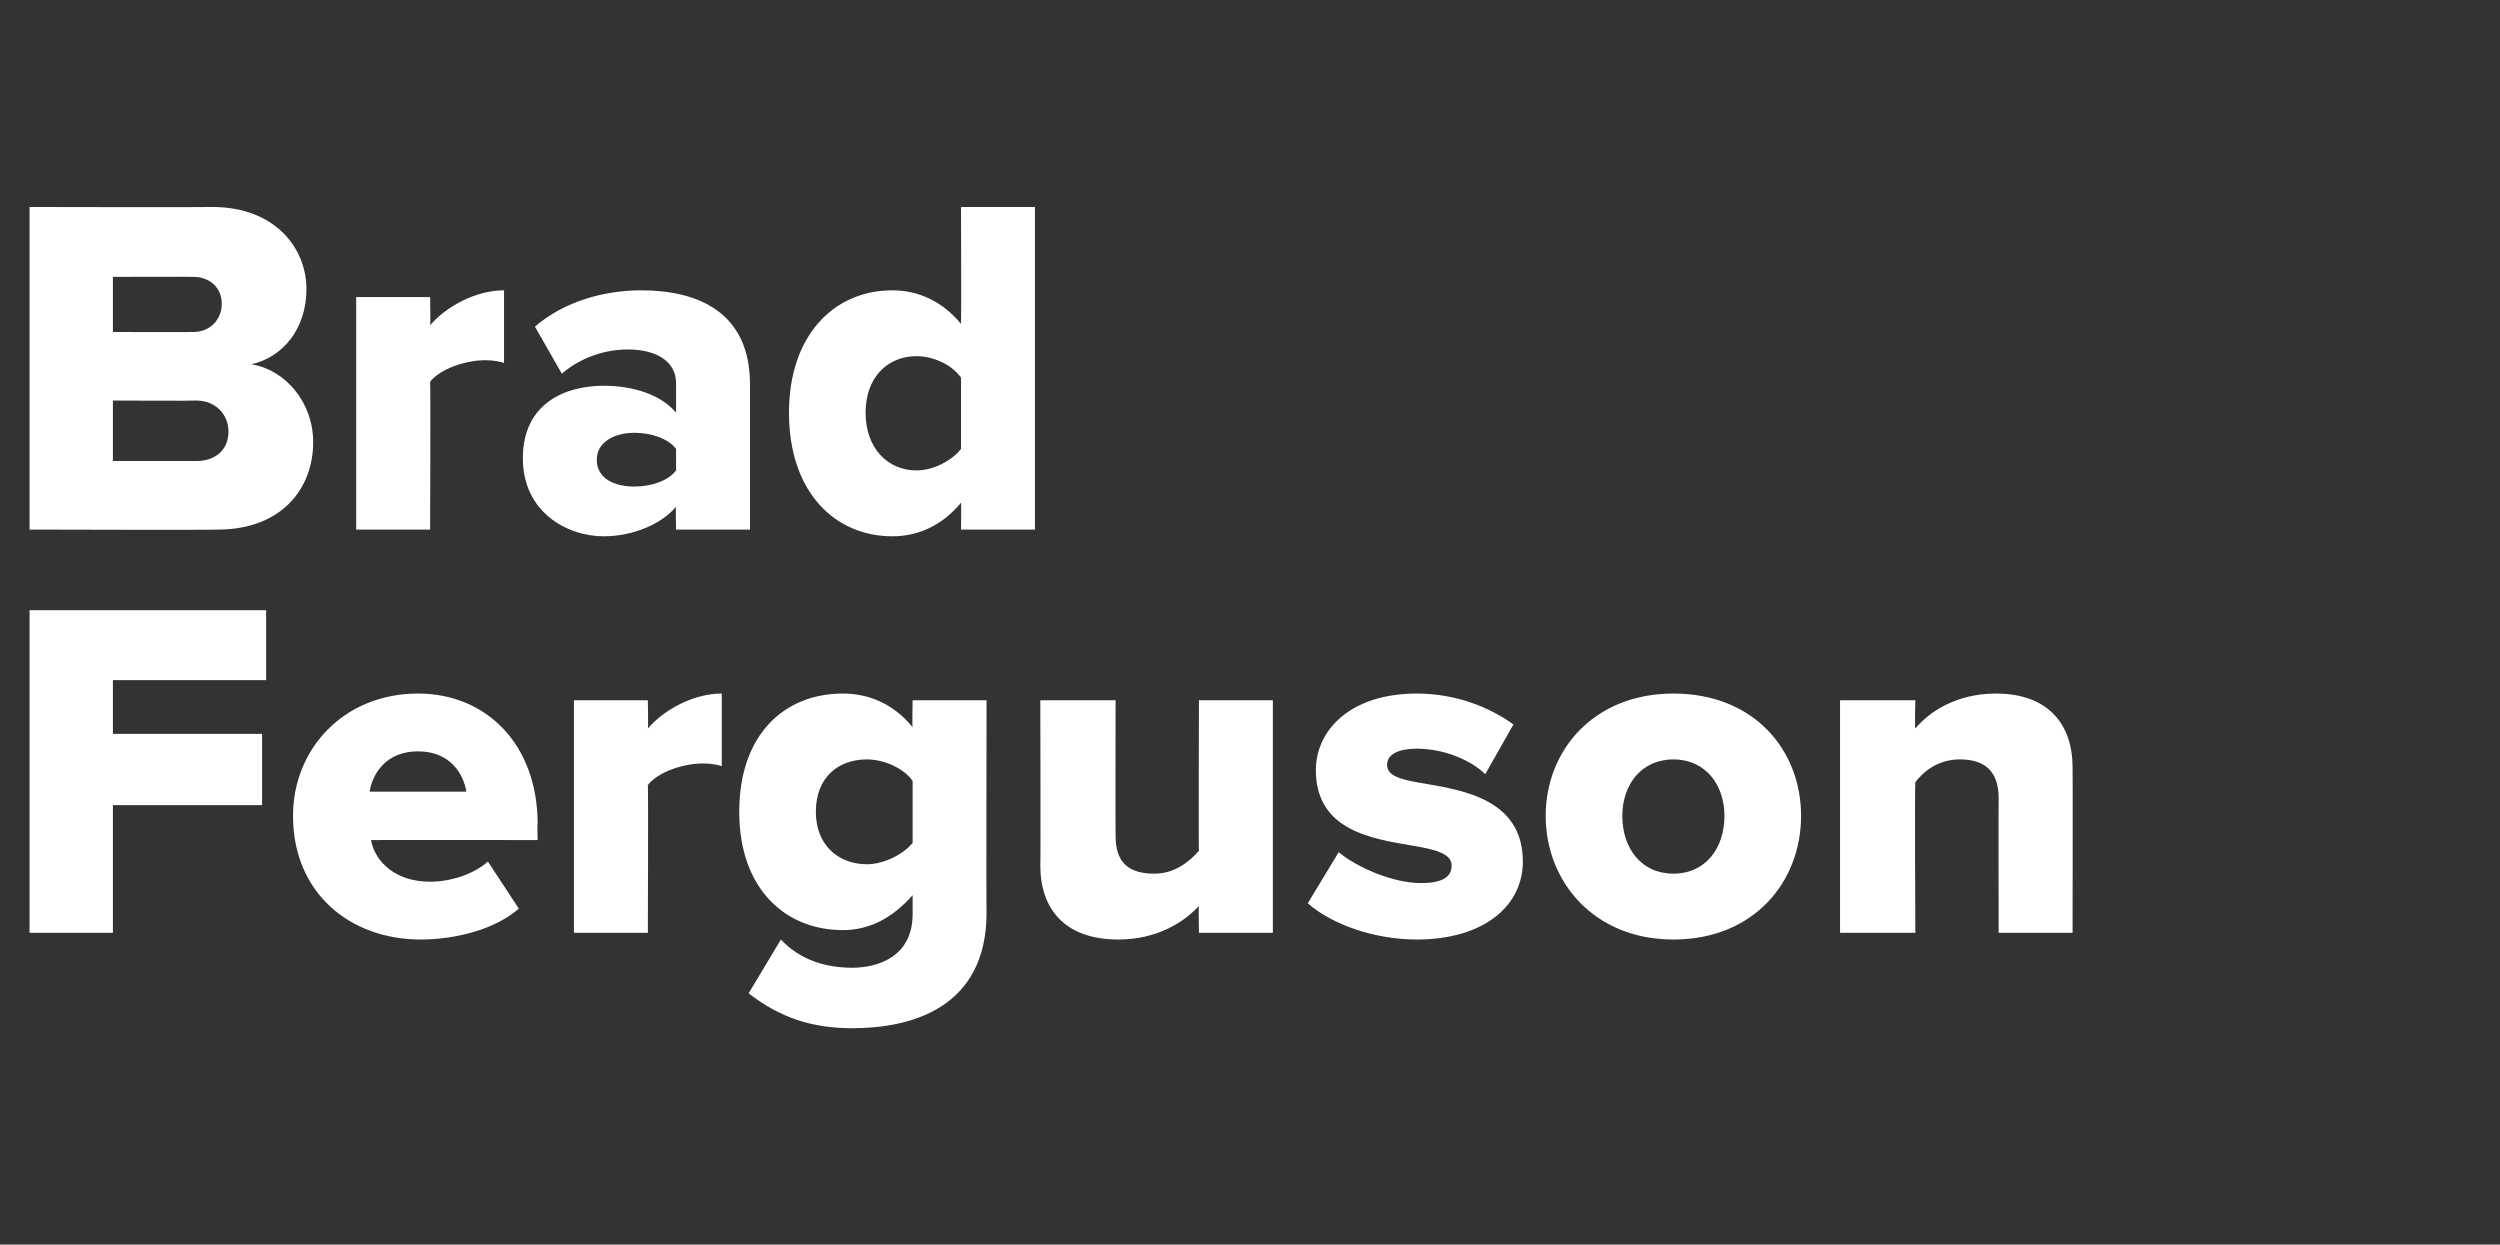 <?xml version="1.0" standalone="no"?>
<!DOCTYPE svg PUBLIC "-//W3C//DTD SVG 1.1//EN" "http://www.w3.org/Graphics/SVG/1.1/DTD/svg11.dtd">
<svg xmlns="http://www.w3.org/2000/svg" version="1.1" width="186px" height="92.6px" viewBox="0 -11 186 92.6" style="top:-11px">
  <rect x="0" y="-11" width="186" height="92.6" fill="#333333" stroke="none"/>
  <desc>Brad Ferguson</desc>
  <defs/>
  <g id="Polygon65687">
    <path d="M 2.2 58.4 L 2.2 34.4 L 19.8 34.4 L 19.8 39.6 L 8.4 39.6 L 8.4 43.6 L 19.5 43.6 L 19.5 48.9 L 8.4 48.9 L 8.4 58.4 L 2.2 58.4 Z M 31.1 40.6 C 36.2 40.6 40 44.4 40 50.3 C 39.96 50.3 40 51.5 40 51.5 C 40 51.5 27.58 51.49 27.6 51.5 C 27.9 53.1 29.4 54.6 32 54.6 C 33.6 54.6 35.3 54 36.3 53.1 C 36.3 53.1 38.6 56.6 38.6 56.6 C 36.9 58.1 34 58.9 31.3 58.9 C 26 58.9 21.8 55.4 21.8 49.7 C 21.8 44.7 25.6 40.6 31.1 40.6 Z M 27.5 47.9 C 27.5 47.9 34.7 47.9 34.7 47.9 C 34.5 46.7 33.6 44.9 31.1 44.9 C 28.7 44.9 27.7 46.6 27.5 47.9 Z M 42.7 58.4 L 42.7 41.1 L 48.2 41.1 C 48.2 41.1 48.24 43.25 48.2 43.2 C 49.4 41.8 51.6 40.6 53.7 40.6 C 53.7 40.6 53.7 46 53.7 46 C 53.4 45.9 52.9 45.8 52.3 45.8 C 50.9 45.8 49 46.4 48.2 47.4 C 48.24 47.42 48.2 58.4 48.2 58.4 L 42.7 58.4 Z M 58.1 58.9 C 59.5 60.4 61.4 61 63.4 61 C 65.3 61 67.9 60.2 67.9 57 C 67.9 57 67.9 55.6 67.9 55.6 C 66.4 57.3 64.7 58.2 62.7 58.2 C 58.5 58.2 55 55.2 55 49.4 C 55 43.6 58.4 40.6 62.7 40.6 C 64.7 40.6 66.5 41.4 67.9 43.1 C 67.86 43.1 67.9 41.1 67.9 41.1 L 73.4 41.1 C 73.4 41.1 73.37 56.89 73.4 56.9 C 73.4 64 67.8 65.5 63.4 65.5 C 60.4 65.5 58 64.7 55.7 62.9 C 55.7 62.9 58.1 58.9 58.1 58.9 Z M 67.9 47.1 C 67.2 46.1 65.7 45.5 64.5 45.5 C 62.4 45.5 60.7 46.8 60.7 49.4 C 60.7 51.9 62.4 53.3 64.5 53.3 C 65.7 53.3 67.2 52.6 67.9 51.7 C 67.9 51.7 67.9 47.1 67.9 47.1 Z M 89.2 58.4 C 89.2 58.4 89.17 56.35 89.2 56.4 C 88.1 57.6 86.1 58.9 83.2 58.9 C 79.2 58.9 77.4 56.6 77.4 53.4 C 77.43 53.44 77.4 41.1 77.4 41.1 L 83 41.1 C 83 41.1 82.98 51.17 83 51.2 C 83 53.3 84.1 54 85.9 54 C 87.4 54 88.5 53.1 89.2 52.3 C 89.17 52.28 89.2 41.1 89.2 41.1 L 94.7 41.1 L 94.7 58.4 L 89.2 58.4 Z M 99.6 52.4 C 100.9 53.5 103.6 54.7 105.7 54.7 C 107.4 54.7 108 54.2 108 53.4 C 108 52.5 106.8 52.2 105 51.9 C 102.1 51.4 97.9 50.8 97.9 46.3 C 97.9 43.3 100.5 40.6 105.4 40.6 C 108.3 40.6 110.8 41.6 112.6 42.9 C 112.6 42.9 110.5 46.6 110.5 46.6 C 109.5 45.6 107.5 44.7 105.4 44.7 C 104.1 44.7 103.2 45.1 103.2 45.9 C 103.2 46.7 104.1 47 106 47.3 C 108.9 47.8 113.3 48.5 113.3 53.1 C 113.3 56.4 110.4 58.9 105.4 58.9 C 102.3 58.9 99.1 57.8 97.3 56.2 C 97.3 56.2 99.6 52.4 99.6 52.4 Z M 115 49.7 C 115 44.8 118.6 40.6 124.5 40.6 C 130.5 40.6 134 44.8 134 49.7 C 134 54.6 130.5 58.9 124.5 58.9 C 118.6 58.9 115 54.6 115 49.7 Z M 128.3 49.7 C 128.3 47.4 126.9 45.5 124.5 45.5 C 122.1 45.5 120.7 47.4 120.7 49.7 C 120.7 52.1 122.1 54 124.5 54 C 126.9 54 128.3 52.1 128.3 49.7 Z M 148.7 58.4 C 148.7 58.4 148.68 48.4 148.7 48.4 C 148.7 46.3 147.6 45.5 145.8 45.5 C 144.2 45.5 143.1 46.4 142.5 47.2 C 142.45 47.21 142.5 58.4 142.5 58.4 L 136.9 58.4 L 136.9 41.1 L 142.5 41.1 C 142.5 41.1 142.45 43.18 142.5 43.2 C 143.5 42 145.5 40.6 148.5 40.6 C 152.4 40.6 154.2 42.9 154.2 46.1 C 154.22 46.13 154.2 58.4 154.2 58.4 L 148.7 58.4 Z " stroke="none" fill="#fff"/>
  </g>
  <g id="Polygon65686">
    <path d="M 2.2 28.4 L 2.2 4.4 C 2.2 4.4 15.77 4.43 15.8 4.4 C 20.5 4.4 22.8 7.5 22.8 10.5 C 22.8 13.5 21 15.6 18.7 16.1 C 21.2 16.5 23.3 18.9 23.3 21.9 C 23.3 25.4 20.9 28.4 16.2 28.4 C 16.2 28.44 2.2 28.4 2.2 28.4 Z M 8.4 13.7 C 8.4 13.7 14.36 13.72 14.4 13.7 C 15.6 13.7 16.5 12.8 16.5 11.6 C 16.5 10.4 15.6 9.6 14.4 9.6 C 14.36 9.58 8.4 9.6 8.4 9.6 L 8.4 13.7 Z M 8.4 23.3 C 8.4 23.3 14.58 23.29 14.6 23.3 C 16.1 23.3 17 22.4 17 21.1 C 17 19.9 16.1 18.8 14.6 18.8 C 14.58 18.83 8.4 18.8 8.4 18.8 L 8.4 23.3 Z M 26.5 28.4 L 26.5 11.1 L 32 11.1 C 32 11.1 32.04 13.25 32 13.2 C 33.2 11.8 35.4 10.6 37.5 10.6 C 37.5 10.6 37.5 16 37.5 16 C 37.2 15.9 36.7 15.8 36.1 15.8 C 34.7 15.8 32.8 16.4 32 17.4 C 32.04 17.42 32 28.4 32 28.4 L 26.5 28.4 Z M 50.3 28.4 C 50.3 28.4 50.26 26.71 50.3 26.7 C 49.2 28 47.1 28.9 44.9 28.9 C 42.2 28.9 38.9 27.1 38.9 23.1 C 38.9 18.9 42.2 17.7 44.9 17.7 C 47.2 17.7 49.2 18.4 50.3 19.7 C 50.3 19.7 50.3 17.5 50.3 17.5 C 50.3 16 49 15 46.7 15 C 45 15 43.2 15.6 41.8 16.8 C 41.8 16.8 39.8 13.3 39.8 13.3 C 42 11.4 45 10.6 47.7 10.6 C 51.9 10.6 55.8 12.2 55.8 17.6 C 55.8 17.57 55.8 28.4 55.8 28.4 L 50.3 28.4 Z M 50.3 22.4 C 49.7 21.6 48.4 21.2 47.2 21.2 C 45.7 21.2 44.4 21.9 44.4 23.2 C 44.4 24.6 45.7 25.2 47.2 25.2 C 48.4 25.2 49.7 24.8 50.3 24 C 50.3 24 50.3 22.4 50.3 22.4 Z M 71.5 28.4 C 71.5 28.4 71.53 26.42 71.5 26.4 C 70.1 28.1 68.3 28.9 66.4 28.9 C 62.1 28.9 58.7 25.6 58.7 19.7 C 58.7 14 62 10.6 66.4 10.6 C 68.3 10.6 70.1 11.4 71.5 13.1 C 71.53 13.1 71.5 4.4 71.5 4.4 L 77 4.4 L 77 28.4 L 71.5 28.4 Z M 71.5 17.1 C 70.8 16.1 69.4 15.5 68.2 15.5 C 66 15.5 64.4 17.1 64.4 19.7 C 64.4 22.3 66 24 68.2 24 C 69.4 24 70.8 23.3 71.5 22.4 C 71.5 22.4 71.5 17.1 71.5 17.1 Z " stroke="none" fill="#fff"/>
  </g>
</svg>